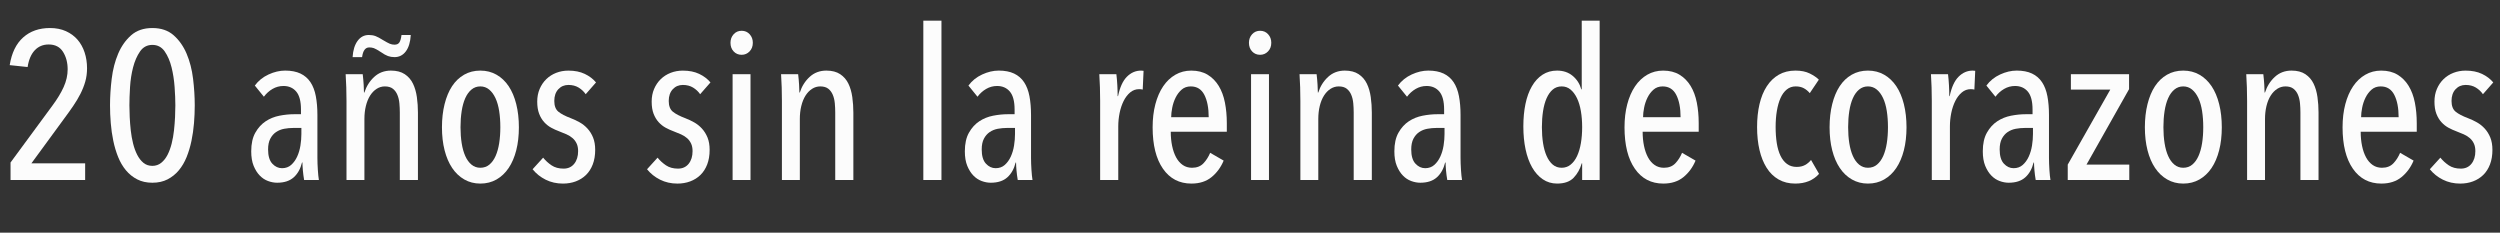 <!-- Generator: Adobe Illustrator 21.0.0, SVG Export Plug-In  -->
<svg version="1.1"
	 xmlns="http://www.w3.org/2000/svg" xmlns:xlink="http://www.w3.org/1999/xlink" xmlns:a="http://ns.adobe.com/AdobeSVGViewerExtensions/3.0/"
	 x="0px" y="0px" width="557.5px" height="51.888px" viewBox="0 0 557.5 51.888" style="enable-background:new 0 0 557.5 51.888;"
	 xml:space="preserve">
<rect x="0" y="0" width="557.5" height="51.888" fill="#333333" stroke="none"/>
<style type="text/css">
	.st0{fill:#FCFCFC;}
	.st1{font-family:'AvenirNextCondensed-Medium';}
	.st2{font-size:47px;}
</style>
<defs>
</defs>
<g>
	<path class="st0" d="M19.411,15.228c0,1.066-0.134,2.061-0.399,2.985c-0.267,0.924-0.627,1.833-1.081,2.726
		c-0.455,0.893-0.987,1.786-1.598,2.679s-1.277,1.826-1.998,2.796L7.003,36.425h11.985v3.713H2.35v-3.901l9.306-12.643
		c1.097-1.473,1.943-2.867,2.538-4.183s0.893-2.632,0.893-3.948c0-1.504-0.345-2.804-1.034-3.901
		c-0.69-1.096-1.755-1.645-3.196-1.645c-1.253,0-2.288,0.431-3.102,1.292c-0.815,0.862-1.348,2.108-1.598,3.737l-3.995-0.423
		c0.438-2.726,1.441-4.786,3.008-6.18C6.736,6.948,8.726,6.25,11.139,6.25c1.347,0,2.538,0.235,3.572,0.705
		c1.034,0.47,1.896,1.104,2.585,1.904c0.689,0.799,1.214,1.747,1.575,2.843C19.23,12.8,19.411,13.975,19.411,15.228z"/>
	<path class="st0" d="M43.428,23.5c0,1.285-0.055,2.602-0.165,3.948c-0.11,1.348-0.298,2.664-0.564,3.948
		c-0.267,1.285-0.627,2.491-1.081,3.619c-0.455,1.128-1.034,2.115-1.739,2.961c-0.705,0.846-1.544,1.521-2.515,2.021
		c-0.972,0.501-2.1,0.752-3.384,0.752c-1.285,0-2.413-0.251-3.384-0.752c-0.972-0.5-1.81-1.175-2.514-2.021
		c-0.705-0.846-1.285-1.833-1.739-2.961c-0.455-1.128-0.815-2.334-1.081-3.619c-0.267-1.284-0.455-2.6-0.564-3.948
		c-0.11-1.347-0.165-2.663-0.165-3.948c0-1.911,0.125-3.893,0.376-5.945c0.25-2.052,0.729-3.908,1.434-5.569
		c0.705-1.661,1.668-3.032,2.891-4.113c1.222-1.081,2.804-1.622,4.747-1.622c1.942,0,3.525,0.541,4.747,1.622
		c1.222,1.081,2.185,2.452,2.89,4.113c0.705,1.661,1.183,3.518,1.434,5.569C43.302,19.607,43.428,21.589,43.428,23.5z M39.104,23.5
		c0-1.159-0.055-2.514-0.165-4.065c-0.11-1.551-0.337-3.023-0.682-4.418c-0.345-1.394-0.854-2.577-1.527-3.548
		c-0.674-0.971-1.591-1.457-2.75-1.457c-1.16,0-2.076,0.486-2.75,1.457c-0.674,0.972-1.191,2.155-1.551,3.548
		c-0.36,1.395-0.587,2.867-0.681,4.418c-0.094,1.551-0.141,2.907-0.141,4.065c0,0.784,0.023,1.661,0.07,2.632
		c0.047,0.972,0.125,1.958,0.235,2.961c0.11,1.003,0.282,1.974,0.517,2.914c0.235,0.94,0.541,1.778,0.917,2.514
		c0.376,0.737,0.838,1.333,1.387,1.786c0.548,0.455,1.214,0.682,1.998,0.682c0.752,0,1.41-0.227,1.974-0.682
		c0.564-0.454,1.034-1.049,1.41-1.786c0.376-0.736,0.682-1.574,0.917-2.514s0.407-1.911,0.517-2.914
		c0.109-1.002,0.188-1.989,0.235-2.961C39.08,25.161,39.104,24.283,39.104,23.5z"/>
	<path class="st0" d="M67.82,40.138c-0.125-0.72-0.22-1.441-0.282-2.162c-0.063-0.72-0.094-1.3-0.094-1.739H67.35
		c-0.345,1.41-0.963,2.514-1.856,3.313c-0.893,0.799-2.123,1.198-3.689,1.198c-0.658,0-1.332-0.125-2.021-0.376
		c-0.689-0.25-1.309-0.658-1.856-1.222c-0.548-0.564-1.003-1.285-1.363-2.162c-0.361-0.877-0.541-1.958-0.541-3.243
		c0-1.692,0.305-3.079,0.917-4.159c0.611-1.081,1.378-1.927,2.303-2.538c0.924-0.611,1.951-1.026,3.079-1.246
		c1.128-0.219,2.209-0.329,3.243-0.329h1.551v-1.034c0-1.848-0.353-3.188-1.058-4.018c-0.705-0.83-1.653-1.246-2.843-1.246
		c-0.877,0-1.692,0.22-2.444,0.658c-0.752,0.439-1.395,1.019-1.927,1.739l-2.021-2.491c0.783-1.064,1.801-1.887,3.055-2.467
		c1.253-0.58,2.491-0.87,3.713-0.87c1.347,0,2.483,0.22,3.408,0.658c0.924,0.439,1.668,1.081,2.232,1.927
		c0.564,0.846,0.963,1.888,1.198,3.125c0.235,1.238,0.353,2.64,0.353,4.207v9.541c0,0.815,0.031,1.7,0.094,2.656
		c0.062,0.956,0.141,1.715,0.235,2.279H67.82z M67.209,28.529H65.47c-0.721,0-1.418,0.063-2.091,0.188
		c-0.674,0.125-1.277,0.369-1.81,0.729c-0.533,0.36-0.963,0.854-1.292,1.48c-0.329,0.627-0.494,1.426-0.494,2.397
		c0,1.441,0.313,2.499,0.94,3.172c0.626,0.674,1.347,1.011,2.162,1.011c0.814,0,1.496-0.243,2.044-0.729
		c0.548-0.485,0.995-1.104,1.34-1.856c0.344-0.752,0.587-1.575,0.729-2.468c0.141-0.893,0.211-1.746,0.211-2.562V28.529z"/>
	<path class="st0" d="M89.158,40.138V25.064c0-0.66-0.032-1.334-0.094-2.025c-0.063-0.691-0.211-1.319-0.446-1.884
		s-0.572-1.021-1.01-1.366c-0.439-0.345-1.034-0.519-1.786-0.519c-0.658,0-1.269,0.181-1.833,0.542s-1.05,0.864-1.457,1.507
		c-0.408,0.645-0.721,1.414-0.94,2.309c-0.22,0.895-0.329,1.876-0.329,2.944v13.567h-3.995V22.513c0-0.94-0.016-1.951-0.047-3.032
		c-0.032-1.081-0.079-2.06-0.141-2.938h3.807c0.094,0.784,0.165,1.567,0.211,2.35c0.047,0.784,0.07,1.363,0.07,1.739h0.094
		c0.438-1.378,1.167-2.538,2.186-3.478c1.018-0.94,2.263-1.41,3.736-1.41c1.253,0,2.28,0.267,3.079,0.799
		c0.799,0.533,1.41,1.238,1.833,2.115c0.423,0.877,0.712,1.88,0.87,3.008c0.156,1.128,0.235,2.272,0.235,3.431v15.04H89.158z
		 M91.602,7.802c-0.094,1.583-0.462,2.802-1.104,3.655c-0.643,0.854-1.48,1.28-2.514,1.28c-0.533,0-1.019-0.078-1.457-0.235
		c-0.439-0.156-0.972-0.454-1.598-0.893c-0.721-0.47-1.238-0.76-1.551-0.87c-0.313-0.109-0.658-0.165-1.034-0.165
		c-0.877,0-1.41,0.721-1.598,2.162H78.63c0.094-1.521,0.462-2.723,1.104-3.608c0.642-0.884,1.48-1.327,2.514-1.327
		c0.564,0,1.065,0.084,1.504,0.253c0.438,0.169,0.971,0.452,1.598,0.85c0.721,0.43,1.246,0.713,1.575,0.852
		c0.329,0.138,0.682,0.207,1.058,0.207c0.5,0,0.861-0.168,1.081-0.506c0.219-0.337,0.376-0.889,0.47-1.656H91.602z"/>
	<path class="st0" d="M115.712,28.388c0,1.88-0.196,3.588-0.587,5.123c-0.392,1.536-0.956,2.852-1.692,3.948
		c-0.737,1.097-1.638,1.951-2.703,2.562c-1.065,0.611-2.272,0.917-3.619,0.917c-1.316,0-2.507-0.305-3.572-0.917
		c-1.066-0.611-1.967-1.464-2.703-2.562c-0.737-1.096-1.301-2.412-1.692-3.948c-0.392-1.535-0.587-3.243-0.587-5.123
		s0.195-3.603,0.587-5.17c0.391-1.566,0.947-2.898,1.668-3.995c0.72-1.096,1.613-1.951,2.679-2.562
		c1.065-0.611,2.271-0.917,3.619-0.917c1.347,0,2.554,0.306,3.619,0.917c1.065,0.611,1.966,1.465,2.703,2.562
		c0.736,1.097,1.3,2.429,1.692,3.995C115.516,24.785,115.712,26.508,115.712,28.388z M111.576,28.364
		c0-1.281-0.086-2.477-0.258-3.586c-0.172-1.11-0.446-2.071-0.822-2.883c-0.376-0.812-0.846-1.453-1.41-1.922
		c-0.564-0.468-1.222-0.704-1.974-0.704s-1.41,0.235-1.974,0.704c-0.564,0.469-1.026,1.11-1.386,1.922
		c-0.361,0.812-0.627,1.773-0.799,2.883c-0.172,1.109-0.258,2.305-0.258,3.586c0,1.281,0.086,2.469,0.258,3.563
		c0.172,1.094,0.438,2.047,0.799,2.86c0.36,0.812,0.822,1.453,1.386,1.922c0.564,0.468,1.222,0.703,1.974,0.703
		c0.783,0,1.457-0.234,2.021-0.703c0.564-0.469,1.026-1.11,1.387-1.922c0.36-0.812,0.626-1.766,0.799-2.86
		C111.489,30.833,111.576,29.646,111.576,28.364z"/>
	<path class="st0" d="M130.61,21.009c-0.408-0.595-0.933-1.088-1.575-1.48c-0.643-0.392-1.403-0.587-2.279-0.587
		c-0.909,0-1.661,0.321-2.256,0.963c-0.595,0.643-0.893,1.512-0.893,2.608c0,1.097,0.306,1.896,0.917,2.397
		c0.611,0.501,1.543,0.987,2.797,1.457c0.658,0.251,1.308,0.557,1.95,0.917c0.642,0.36,1.222,0.822,1.739,1.387
		c0.517,0.564,0.932,1.23,1.246,1.997c0.312,0.769,0.47,1.685,0.47,2.75c0,1.222-0.181,2.303-0.541,3.243
		c-0.36,0.94-0.862,1.724-1.504,2.35c-0.643,0.627-1.403,1.104-2.279,1.434c-0.878,0.329-1.833,0.493-2.867,0.493
		c-1.41,0-2.695-0.29-3.854-0.869c-1.16-0.58-2.131-1.355-2.914-2.327l2.35-2.585c0.532,0.658,1.159,1.23,1.88,1.715
		c0.721,0.486,1.613,0.729,2.679,0.729c1.002,0,1.793-0.36,2.374-1.081c0.579-0.72,0.869-1.66,0.869-2.82
		c0-0.658-0.11-1.222-0.329-1.692c-0.22-0.47-0.517-0.87-0.893-1.199s-0.823-0.611-1.34-0.846c-0.517-0.235-1.073-0.462-1.668-0.682
		c-0.595-0.219-1.183-0.485-1.762-0.799c-0.58-0.313-1.104-0.729-1.575-1.246c-0.47-0.517-0.846-1.144-1.128-1.88
		c-0.282-0.736-0.423-1.637-0.423-2.702c0-1.034,0.18-1.974,0.541-2.82c0.36-0.846,0.853-1.574,1.48-2.185
		c0.626-0.611,1.363-1.081,2.209-1.41c0.846-0.329,1.754-0.494,2.726-0.494c1.41,0,2.624,0.243,3.642,0.729
		c1.018,0.486,1.857,1.121,2.515,1.903L130.61,21.009z"/>
	<path class="st0" d="M156.131,21.009c-0.408-0.595-0.933-1.088-1.575-1.48c-0.643-0.392-1.403-0.587-2.279-0.587
		c-0.909,0-1.661,0.321-2.256,0.963c-0.595,0.643-0.893,1.512-0.893,2.608c0,1.097,0.306,1.896,0.917,2.397
		c0.611,0.501,1.543,0.987,2.797,1.457c0.658,0.251,1.308,0.557,1.95,0.917c0.642,0.36,1.222,0.822,1.739,1.387
		c0.517,0.564,0.932,1.23,1.246,1.997c0.312,0.769,0.47,1.685,0.47,2.75c0,1.222-0.181,2.303-0.541,3.243
		c-0.36,0.94-0.862,1.724-1.504,2.35c-0.643,0.627-1.403,1.104-2.279,1.434c-0.878,0.329-1.833,0.493-2.867,0.493
		c-1.41,0-2.695-0.29-3.854-0.869c-1.16-0.58-2.131-1.355-2.914-2.327l2.35-2.585c0.532,0.658,1.159,1.23,1.88,1.715
		c0.721,0.486,1.613,0.729,2.679,0.729c1.002,0,1.793-0.36,2.374-1.081c0.579-0.72,0.869-1.66,0.869-2.82
		c0-0.658-0.11-1.222-0.329-1.692c-0.22-0.47-0.517-0.87-0.893-1.199s-0.823-0.611-1.34-0.846c-0.517-0.235-1.073-0.462-1.668-0.682
		c-0.595-0.219-1.183-0.485-1.762-0.799c-0.58-0.313-1.104-0.729-1.575-1.246c-0.47-0.517-0.846-1.144-1.128-1.88
		c-0.282-0.736-0.423-1.637-0.423-2.702c0-1.034,0.18-1.974,0.541-2.82c0.36-0.846,0.853-1.574,1.48-2.185
		c0.626-0.611,1.363-1.081,2.209-1.41c0.846-0.329,1.754-0.494,2.726-0.494c1.41,0,2.624,0.243,3.642,0.729
		c1.018,0.486,1.857,1.121,2.515,1.903L156.131,21.009z"/>
	<path class="st0" d="M167.88,9.541c0,0.784-0.243,1.426-0.729,1.927c-0.486,0.501-1.074,0.752-1.762,0.752
		c-0.721,0-1.316-0.25-1.786-0.752c-0.47-0.501-0.705-1.144-0.705-1.927c0-0.752,0.235-1.386,0.705-1.903s1.065-0.775,1.786-0.775
		c0.72,0,1.316,0.258,1.786,0.775C167.646,8.154,167.88,8.789,167.88,9.541z M163.369,40.138V16.543h3.995v23.594H163.369z"/>
	<path class="st0" d="M186.257,40.138V25.064c0-0.66-0.032-1.334-0.094-2.025c-0.063-0.691-0.211-1.319-0.446-1.884
		s-0.572-1.021-1.01-1.366c-0.439-0.345-1.034-0.519-1.786-0.519c-0.658,0-1.269,0.181-1.833,0.542s-1.05,0.864-1.457,1.507
		c-0.408,0.645-0.721,1.414-0.94,2.309c-0.22,0.895-0.329,1.876-0.329,2.944v13.567h-3.995V22.513c0-0.94-0.016-1.951-0.047-3.032
		c-0.032-1.081-0.079-2.06-0.141-2.938h3.807c0.094,0.784,0.165,1.567,0.211,2.35c0.047,0.784,0.07,1.363,0.07,1.739h0.094
		c0.438-1.378,1.167-2.538,2.186-3.478c1.018-0.94,2.263-1.41,3.736-1.41c1.253,0,2.28,0.267,3.079,0.799
		c0.799,0.533,1.41,1.238,1.833,2.115c0.423,0.877,0.712,1.88,0.87,3.008c0.156,1.128,0.235,2.272,0.235,3.431v15.04H186.257z"/>
	<path class="st0" d="M205.902,40.138V4.605h4.042v35.532H205.902z"/>
	<path class="st0" d="M226.958,40.138c-0.125-0.72-0.22-1.441-0.282-2.162c-0.063-0.72-0.094-1.3-0.094-1.739h-0.094
		c-0.345,1.41-0.963,2.514-1.856,3.313c-0.893,0.799-2.123,1.198-3.689,1.198c-0.658,0-1.332-0.125-2.021-0.376
		c-0.689-0.25-1.309-0.658-1.856-1.222c-0.548-0.564-1.003-1.285-1.363-2.162c-0.361-0.877-0.541-1.958-0.541-3.243
		c0-1.692,0.305-3.079,0.917-4.159c0.611-1.081,1.378-1.927,2.303-2.538c0.924-0.611,1.951-1.026,3.079-1.246
		c1.128-0.219,2.209-0.329,3.243-0.329h1.551v-1.034c0-1.848-0.353-3.188-1.058-4.018c-0.705-0.83-1.653-1.246-2.843-1.246
		c-0.877,0-1.692,0.22-2.444,0.658c-0.752,0.439-1.395,1.019-1.927,1.739l-2.021-2.491c0.783-1.064,1.801-1.887,3.055-2.467
		c1.253-0.58,2.491-0.87,3.713-0.87c1.347,0,2.483,0.22,3.408,0.658c0.924,0.439,1.668,1.081,2.232,1.927
		c0.564,0.846,0.963,1.888,1.198,3.125c0.235,1.238,0.353,2.64,0.353,4.207v9.541c0,0.815,0.031,1.7,0.094,2.656
		c0.062,0.956,0.141,1.715,0.235,2.279H226.958z M226.347,28.529h-1.739c-0.721,0-1.418,0.063-2.091,0.188
		c-0.674,0.125-1.277,0.369-1.81,0.729c-0.533,0.36-0.963,0.854-1.292,1.48c-0.329,0.627-0.494,1.426-0.494,2.397
		c0,1.441,0.313,2.499,0.94,3.172c0.626,0.674,1.347,1.011,2.162,1.011c0.814,0,1.496-0.243,2.044-0.729
		c0.548-0.485,0.995-1.104,1.34-1.856c0.344-0.752,0.587-1.575,0.729-2.468c0.141-0.893,0.211-1.746,0.211-2.562V28.529z"/>
	<path class="st0" d="M251.303,17.108c0.908-0.909,1.958-1.363,3.149-1.363c0.25,0,0.438,0.016,0.564,0.047l-0.188,4.183
		c-0.125-0.031-0.251-0.054-0.376-0.07c-0.125-0.016-0.267-0.023-0.423-0.023c-0.752,0-1.418,0.243-1.998,0.729
		c-0.58,0.486-1.066,1.121-1.457,1.903c-0.392,0.784-0.69,1.668-0.893,2.655c-0.204,0.987-0.306,1.998-0.306,3.032v11.938h-4.042
		V22.513c0-0.94-0.016-1.951-0.047-3.032c-0.032-1.081-0.079-2.06-0.141-2.938h3.807c0.094,0.784,0.165,1.598,0.211,2.444
		c0.047,0.846,0.07,1.661,0.07,2.444h0.094C249.735,19.458,250.394,18.017,251.303,17.108z"/>
	<path class="st0" d="M261.079,29.375c0,1.136,0.101,2.191,0.305,3.168c0.204,0.977,0.501,1.828,0.893,2.553
		c0.392,0.725,0.885,1.292,1.48,1.701c0.595,0.41,1.285,0.615,2.068,0.615c1.065,0,1.911-0.329,2.538-0.987
		c0.626-0.658,1.128-1.441,1.504-2.35l3.008,1.739c-0.627,1.499-1.528,2.727-2.703,3.686c-1.175,0.958-2.671,1.438-4.488,1.438
		c-2.695,0-4.811-1.104-6.345-3.313c-1.536-2.209-2.303-5.287-2.303-9.235c0-1.88,0.203-3.596,0.611-5.146
		c0.407-1.551,0.987-2.882,1.739-3.995c0.752-1.112,1.661-1.974,2.726-2.585c1.065-0.611,2.24-0.917,3.525-0.917
		c1.441,0,2.663,0.306,3.666,0.917c1.002,0.611,1.825,1.441,2.468,2.491c0.642,1.05,1.104,2.288,1.386,3.713
		c0.282,1.426,0.423,2.954,0.423,4.583v1.927H261.079z M269.539,26.132c0-2.053-0.322-3.711-0.964-4.971
		c-0.643-1.26-1.653-1.891-3.031-1.891c-0.815,0-1.497,0.242-2.044,0.724c-0.549,0.482-0.995,1.074-1.34,1.773
		c-0.345,0.701-0.595,1.448-0.752,2.241c-0.157,0.794-0.235,1.502-0.235,2.124H269.539z"/>
	<path class="st0" d="M283.497,9.541c0,0.784-0.243,1.426-0.729,1.927c-0.486,0.501-1.074,0.752-1.762,0.752
		c-0.721,0-1.316-0.25-1.786-0.752c-0.47-0.501-0.705-1.144-0.705-1.927c0-0.752,0.235-1.386,0.705-1.903s1.065-0.775,1.786-0.775
		c0.72,0,1.316,0.258,1.786,0.775C283.262,8.154,283.497,8.789,283.497,9.541z M278.985,40.138V16.543h3.995v23.594H278.985z"/>
	<path class="st0" d="M301.874,40.138V25.064c0-0.66-0.032-1.334-0.094-2.025c-0.063-0.691-0.211-1.319-0.446-1.884
		s-0.572-1.021-1.01-1.366c-0.439-0.345-1.034-0.519-1.786-0.519c-0.658,0-1.269,0.181-1.833,0.542s-1.05,0.864-1.457,1.507
		c-0.408,0.645-0.721,1.414-0.94,2.309c-0.22,0.895-0.329,1.876-0.329,2.944v13.567h-3.995V22.513c0-0.94-0.016-1.951-0.047-3.032
		c-0.032-1.081-0.079-2.06-0.141-2.938h3.807c0.094,0.784,0.165,1.567,0.211,2.35c0.047,0.784,0.07,1.363,0.07,1.739h0.094
		c0.438-1.378,1.167-2.538,2.186-3.478c1.018-0.94,2.263-1.41,3.736-1.41c1.253,0,2.28,0.267,3.079,0.799
		c0.799,0.533,1.41,1.238,1.833,2.115c0.423,0.877,0.712,1.88,0.87,3.008c0.156,1.128,0.235,2.272,0.235,3.431v15.04H301.874z"/>
	<path class="st0" d="M322.741,40.138c-0.125-0.72-0.22-1.441-0.282-2.162c-0.063-0.72-0.094-1.3-0.094-1.739h-0.094
		c-0.345,1.41-0.963,2.514-1.856,3.313c-0.893,0.799-2.123,1.198-3.689,1.198c-0.658,0-1.332-0.125-2.021-0.376
		c-0.689-0.25-1.309-0.658-1.856-1.222c-0.548-0.564-1.003-1.285-1.363-2.162c-0.361-0.877-0.541-1.958-0.541-3.243
		c0-1.692,0.305-3.079,0.917-4.159c0.611-1.081,1.378-1.927,2.303-2.538c0.924-0.611,1.951-1.026,3.079-1.246
		c1.128-0.219,2.209-0.329,3.243-0.329h1.551v-1.034c0-1.848-0.353-3.188-1.058-4.018c-0.705-0.83-1.653-1.246-2.843-1.246
		c-0.877,0-1.692,0.22-2.444,0.658c-0.752,0.439-1.395,1.019-1.927,1.739l-2.021-2.491c0.783-1.064,1.801-1.887,3.055-2.467
		c1.253-0.58,2.491-0.87,3.713-0.87c1.347,0,2.483,0.22,3.408,0.658c0.924,0.439,1.668,1.081,2.232,1.927
		c0.564,0.846,0.963,1.888,1.198,3.125c0.235,1.238,0.353,2.64,0.353,4.207v9.541c0,0.815,0.031,1.7,0.094,2.656
		c0.062,0.956,0.141,1.715,0.235,2.279H322.741z M322.13,28.529h-1.739c-0.721,0-1.418,0.063-2.091,0.188
		c-0.674,0.125-1.277,0.369-1.81,0.729c-0.533,0.36-0.963,0.854-1.292,1.48c-0.329,0.627-0.494,1.426-0.494,2.397
		c0,1.441,0.313,2.499,0.94,3.172c0.626,0.674,1.347,1.011,2.162,1.011c0.814,0,1.496-0.243,2.044-0.729
		c0.548-0.485,0.995-1.104,1.34-1.856c0.344-0.752,0.587-1.575,0.729-2.468c0.141-0.893,0.211-1.746,0.211-2.562V28.529z"/>
	<path class="st0" d="M352.82,40.138v-3.713h-0.094c-0.376,1.285-0.979,2.358-1.809,3.219c-0.831,0.862-2.061,1.292-3.69,1.292
		c-1.191,0-2.256-0.321-3.196-0.963c-0.94-0.642-1.731-1.527-2.374-2.655c-0.643-1.128-1.128-2.468-1.457-4.019
		c-0.329-1.551-0.493-3.25-0.493-5.1c0-1.817,0.156-3.485,0.47-5.005c0.313-1.52,0.791-2.835,1.434-3.948
		c0.642-1.112,1.434-1.974,2.374-2.585s2.021-0.917,3.243-0.917c1.378,0,2.538,0.392,3.478,1.175
		c0.94,0.783,1.582,1.786,1.927,3.008h0.094V4.605h3.995v35.532H352.82z M352.82,28.364c0-1.281-0.094-2.477-0.282-3.586
		c-0.188-1.11-0.478-2.071-0.869-2.883c-0.392-0.812-0.87-1.453-1.434-1.922c-0.564-0.468-1.222-0.704-1.974-0.704
		c-0.784,0-1.45,0.235-1.998,0.704c-0.548,0.469-1.003,1.11-1.363,1.922c-0.361,0.812-0.627,1.773-0.799,2.883
		c-0.172,1.109-0.258,2.305-0.258,3.586c0,1.281,0.086,2.469,0.258,3.563c0.172,1.094,0.438,2.047,0.799,2.86
		c0.36,0.812,0.814,1.453,1.363,1.922c0.548,0.468,1.214,0.703,1.998,0.703c0.752,0,1.417-0.234,1.998-0.703
		c0.58-0.469,1.058-1.11,1.434-1.922c0.376-0.812,0.658-1.766,0.846-2.86S352.82,29.646,352.82,28.364z"/>
	<path class="st0" d="M366.31,29.375c0,1.136,0.101,2.191,0.305,3.168c0.204,0.977,0.501,1.828,0.893,2.553
		c0.392,0.725,0.885,1.292,1.48,1.701c0.595,0.41,1.285,0.615,2.068,0.615c1.065,0,1.911-0.329,2.538-0.987
		c0.626-0.658,1.128-1.441,1.504-2.35l3.008,1.739c-0.627,1.499-1.528,2.727-2.703,3.686c-1.175,0.958-2.671,1.438-4.488,1.438
		c-2.695,0-4.811-1.104-6.345-3.313c-1.536-2.209-2.303-5.287-2.303-9.235c0-1.88,0.203-3.596,0.611-5.146
		c0.407-1.551,0.987-2.882,1.739-3.995c0.752-1.112,1.661-1.974,2.726-2.585c1.065-0.611,2.24-0.917,3.525-0.917
		c1.441,0,2.663,0.306,3.666,0.917c1.002,0.611,1.825,1.441,2.468,2.491c0.642,1.05,1.104,2.288,1.386,3.713
		c0.282,1.426,0.423,2.954,0.423,4.583v1.927H366.31z M374.77,26.132c0-2.053-0.322-3.711-0.964-4.971
		c-0.643-1.26-1.653-1.891-3.031-1.891c-0.815,0-1.497,0.242-2.044,0.724c-0.549,0.482-0.995,1.074-1.34,1.773
		c-0.345,0.701-0.595,1.448-0.752,2.241c-0.157,0.794-0.235,1.502-0.235,2.124H374.77z"/>
	<path class="st0" d="M400.336,40.937c-1.41,0-2.648-0.305-3.713-0.917c-1.066-0.611-1.951-1.472-2.656-2.585
		c-0.705-1.112-1.238-2.436-1.598-3.971c-0.36-1.535-0.54-3.243-0.54-5.123s0.18-3.587,0.54-5.123c0.36-1.535,0.9-2.859,1.622-3.972
		c0.721-1.112,1.614-1.974,2.679-2.585c1.065-0.611,2.303-0.917,3.713-0.917c1.253,0,2.311,0.211,3.172,0.635
		c0.862,0.423,1.543,0.885,2.045,1.386l-2.021,3.008c-0.376-0.453-0.815-0.817-1.316-1.091c-0.501-0.275-1.112-0.413-1.833-0.413
		c-0.752,0-1.41,0.229-1.974,0.684c-0.564,0.455-1.027,1.083-1.387,1.884c-0.36,0.801-0.634,1.751-0.822,2.851
		c-0.188,1.1-0.282,2.31-0.282,3.629s0.086,2.521,0.258,3.605c0.172,1.084,0.447,2.019,0.823,2.804
		c0.376,0.786,0.861,1.398,1.457,1.838c0.595,0.439,1.316,0.659,2.162,0.659c0.72,0,1.339-0.141,1.856-0.423
		c0.517-0.282,0.963-0.658,1.339-1.128l1.786,3.102C404.362,40.215,402.592,40.937,400.336,40.937z"/>
	<path class="st0" d="M425.152,28.388c0,1.88-0.196,3.588-0.587,5.123c-0.392,1.536-0.956,2.852-1.692,3.948
		c-0.737,1.097-1.638,1.951-2.703,2.562c-1.065,0.611-2.272,0.917-3.619,0.917c-1.316,0-2.507-0.305-3.572-0.917
		c-1.066-0.611-1.967-1.464-2.703-2.562c-0.737-1.096-1.301-2.412-1.692-3.948c-0.392-1.535-0.587-3.243-0.587-5.123
		s0.195-3.603,0.587-5.17c0.391-1.566,0.947-2.898,1.668-3.995c0.72-1.096,1.613-1.951,2.679-2.562
		c1.065-0.611,2.271-0.917,3.619-0.917c1.347,0,2.554,0.306,3.619,0.917c1.065,0.611,1.966,1.465,2.703,2.562
		c0.736,1.097,1.3,2.429,1.692,3.995C424.956,24.785,425.152,26.508,425.152,28.388z M421.016,28.364
		c0-1.281-0.086-2.477-0.258-3.586c-0.172-1.11-0.446-2.071-0.822-2.883c-0.376-0.812-0.846-1.453-1.41-1.922
		c-0.564-0.468-1.222-0.704-1.974-0.704s-1.41,0.235-1.974,0.704c-0.564,0.469-1.026,1.11-1.386,1.922
		c-0.361,0.812-0.627,1.773-0.799,2.883c-0.172,1.109-0.258,2.305-0.258,3.586c0,1.281,0.086,2.469,0.258,3.563
		c0.172,1.094,0.438,2.047,0.799,2.86c0.36,0.812,0.822,1.453,1.386,1.922c0.564,0.468,1.222,0.703,1.974,0.703
		c0.783,0,1.457-0.234,2.021-0.703c0.564-0.469,1.026-1.11,1.387-1.922c0.36-0.812,0.626-1.766,0.799-2.86
		C420.93,30.833,421.016,29.646,421.016,28.364z"/>
	<path class="st0" d="M436.761,17.108c0.908-0.909,1.958-1.363,3.149-1.363c0.25,0,0.438,0.016,0.564,0.047l-0.188,4.183
		c-0.125-0.031-0.251-0.054-0.376-0.07c-0.125-0.016-0.267-0.023-0.423-0.023c-0.752,0-1.418,0.243-1.998,0.729
		c-0.58,0.486-1.066,1.121-1.457,1.903c-0.392,0.784-0.69,1.668-0.893,2.655c-0.204,0.987-0.306,1.998-0.306,3.032v11.938h-4.042
		V22.513c0-0.94-0.016-1.951-0.047-3.032c-0.032-1.081-0.079-2.06-0.141-2.938h3.807c0.094,0.784,0.165,1.598,0.211,2.444
		c0.047,0.846,0.07,1.661,0.07,2.444h0.094C435.193,19.458,435.852,18.017,436.761,17.108z"/>
	<path class="st0" d="M453.962,40.138c-0.125-0.72-0.22-1.441-0.282-2.162c-0.063-0.72-0.094-1.3-0.094-1.739h-0.094
		c-0.345,1.41-0.963,2.514-1.856,3.313c-0.893,0.799-2.123,1.198-3.689,1.198c-0.658,0-1.332-0.125-2.021-0.376
		c-0.689-0.25-1.309-0.658-1.856-1.222c-0.548-0.564-1.003-1.285-1.363-2.162c-0.361-0.877-0.541-1.958-0.541-3.243
		c0-1.692,0.305-3.079,0.917-4.159c0.611-1.081,1.378-1.927,2.303-2.538c0.924-0.611,1.951-1.026,3.079-1.246
		c1.128-0.219,2.209-0.329,3.243-0.329h1.551v-1.034c0-1.848-0.353-3.188-1.058-4.018c-0.705-0.83-1.653-1.246-2.843-1.246
		c-0.877,0-1.692,0.22-2.444,0.658c-0.752,0.439-1.395,1.019-1.927,1.739l-2.021-2.491c0.783-1.064,1.801-1.887,3.055-2.467
		c1.253-0.58,2.491-0.87,3.713-0.87c1.347,0,2.483,0.22,3.408,0.658c0.924,0.439,1.668,1.081,2.232,1.927
		c0.564,0.846,0.963,1.888,1.198,3.125c0.235,1.238,0.353,2.64,0.353,4.207v9.541c0,0.815,0.031,1.7,0.094,2.656
		c0.062,0.956,0.141,1.715,0.235,2.279H453.962z M453.351,28.529h-1.739c-0.721,0-1.418,0.063-2.091,0.188
		c-0.674,0.125-1.277,0.369-1.81,0.729c-0.533,0.36-0.963,0.854-1.292,1.48c-0.329,0.627-0.494,1.426-0.494,2.397
		c0,1.441,0.313,2.499,0.94,3.172c0.626,0.674,1.347,1.011,2.162,1.011c0.814,0,1.496-0.243,2.044-0.729
		c0.548-0.485,0.995-1.104,1.34-1.856c0.344-0.752,0.587-1.575,0.729-2.468c0.141-0.893,0.211-1.746,0.211-2.562V28.529z"/>
	<path class="st0" d="M461.106,40.138v-3.431l9.493-16.732h-8.789v-3.431h12.973v3.337l-9.494,16.826h9.541v3.431H461.106z"/>
	<path class="st0" d="M495.461,28.388c0,1.88-0.195,3.588-0.587,5.123c-0.393,1.536-0.956,2.852-1.692,3.948
		c-0.736,1.097-1.638,1.951-2.702,2.562c-1.065,0.611-2.272,0.917-3.619,0.917c-1.316,0-2.507-0.305-3.572-0.917
		c-1.065-0.611-1.967-1.464-2.702-2.562c-0.736-1.096-1.301-2.412-1.692-3.948c-0.392-1.535-0.587-3.243-0.587-5.123
		s0.195-3.603,0.587-5.17c0.392-1.566,0.947-2.898,1.669-3.995c0.721-1.096,1.613-1.951,2.679-2.562s2.271-0.917,3.619-0.917
		c1.347,0,2.554,0.306,3.619,0.917c1.064,0.611,1.966,1.465,2.702,2.562c0.736,1.097,1.3,2.429,1.692,3.995
		C495.266,24.785,495.461,26.508,495.461,28.388z M491.326,28.364c0-1.281-0.087-2.477-0.258-3.586
		c-0.173-1.11-0.447-2.071-0.823-2.883c-0.376-0.812-0.846-1.453-1.41-1.922c-0.563-0.468-1.222-0.704-1.974-0.704
		s-1.41,0.235-1.974,0.704c-0.564,0.469-1.027,1.11-1.387,1.922c-0.36,0.812-0.627,1.773-0.799,2.883
		c-0.173,1.109-0.259,2.305-0.259,3.586c0,1.281,0.086,2.469,0.259,3.563c0.172,1.094,0.438,2.047,0.799,2.86
		c0.359,0.812,0.822,1.453,1.387,1.922c0.563,0.468,1.222,0.703,1.974,0.703c0.783,0,1.457-0.234,2.021-0.703
		c0.563-0.469,1.025-1.11,1.386-1.922c0.36-0.812,0.627-1.766,0.8-2.86C491.239,30.833,491.326,29.646,491.326,28.364z"/>
	<path class="st0" d="M512.993,40.138V25.064c0-0.66-0.031-1.334-0.094-2.025c-0.063-0.691-0.212-1.319-0.446-1.884
		c-0.235-0.565-0.572-1.021-1.011-1.366c-0.439-0.345-1.034-0.519-1.786-0.519c-0.658,0-1.27,0.181-1.833,0.542
		c-0.564,0.361-1.05,0.864-1.457,1.507c-0.407,0.645-0.722,1.414-0.94,2.309c-0.219,0.895-0.329,1.876-0.329,2.944v13.567h-3.994
		V22.513c0-0.94-0.017-1.951-0.048-3.032c-0.031-1.081-0.078-2.06-0.141-2.938h3.807c0.095,0.784,0.165,1.567,0.212,2.35
		c0.047,0.784,0.07,1.363,0.07,1.739h0.094c0.438-1.378,1.167-2.538,2.186-3.478s2.264-1.41,3.737-1.41
		c1.253,0,2.279,0.267,3.078,0.799c0.799,0.533,1.41,1.238,1.833,2.115c0.423,0.877,0.712,1.88,0.869,3.008
		c0.157,1.128,0.235,2.272,0.235,3.431v15.04H512.993z"/>
	<path class="st0" d="M526.434,29.375c0,1.136,0.102,2.191,0.306,3.168c0.203,0.977,0.5,1.828,0.893,2.553
		c0.392,0.725,0.885,1.292,1.48,1.701c0.595,0.41,1.284,0.615,2.068,0.615c1.064,0,1.91-0.329,2.538-0.987
		c0.626-0.658,1.128-1.441,1.504-2.35l3.008,1.739c-0.627,1.499-1.527,2.727-2.702,3.686c-1.176,0.958-2.672,1.438-4.489,1.438
		c-2.695,0-4.81-1.104-6.345-3.313s-2.303-5.287-2.303-9.235c0-1.88,0.203-3.596,0.61-5.146s0.987-2.882,1.739-3.995
		c0.752-1.112,1.66-1.974,2.727-2.585c1.064-0.611,2.239-0.917,3.524-0.917c1.441,0,2.663,0.306,3.666,0.917
		s1.825,1.441,2.468,2.491c0.642,1.05,1.104,2.288,1.387,3.713c0.281,1.426,0.423,2.954,0.423,4.583v1.927H526.434z M534.894,26.132
		c0-2.053-0.322-3.711-0.964-4.971c-0.643-1.26-1.653-1.891-3.031-1.891c-0.815,0-1.497,0.242-2.045,0.724s-0.995,1.074-1.339,1.773
		c-0.346,0.701-0.596,1.448-0.752,2.241c-0.157,0.794-0.235,1.502-0.235,2.124H534.894z"/>
	<path class="st0" d="M553.694,21.009c-0.408-0.595-0.933-1.088-1.574-1.48c-0.643-0.392-1.403-0.587-2.28-0.587
		c-0.909,0-1.661,0.321-2.256,0.963c-0.596,0.643-0.893,1.512-0.893,2.608c0,1.097,0.306,1.896,0.916,2.397
		c0.611,0.501,1.543,0.987,2.797,1.457c0.658,0.251,1.308,0.557,1.95,0.917c0.642,0.36,1.222,0.822,1.739,1.387
		c0.517,0.564,0.932,1.23,1.245,1.997c0.313,0.769,0.471,1.685,0.471,2.75c0,1.222-0.181,2.303-0.541,3.243s-0.862,1.724-1.504,2.35
		c-0.643,0.627-1.402,1.104-2.279,1.434c-0.878,0.329-1.833,0.493-2.867,0.493c-1.41,0-2.695-0.29-3.854-0.869
		c-1.159-0.58-2.131-1.355-2.913-2.327l2.35-2.585c0.532,0.658,1.159,1.23,1.88,1.715c0.721,0.486,1.613,0.729,2.679,0.729
		c1.003,0,1.794-0.36,2.374-1.081c0.579-0.72,0.869-1.66,0.869-2.82c0-0.658-0.11-1.222-0.329-1.692
		c-0.22-0.47-0.517-0.87-0.893-1.199s-0.822-0.611-1.34-0.846c-0.517-0.235-1.073-0.462-1.668-0.682
		c-0.596-0.219-1.184-0.485-1.763-0.799c-0.58-0.313-1.104-0.729-1.574-1.246c-0.471-0.517-0.847-1.144-1.128-1.88
		c-0.282-0.736-0.424-1.637-0.424-2.702c0-1.034,0.181-1.974,0.541-2.82c0.359-0.846,0.854-1.574,1.48-2.185
		c0.626-0.611,1.363-1.081,2.209-1.41s1.754-0.494,2.726-0.494c1.41,0,2.624,0.243,3.643,0.729c1.019,0.486,1.856,1.121,2.515,1.903
		L553.694,21.009z"/>
</g>
</svg>